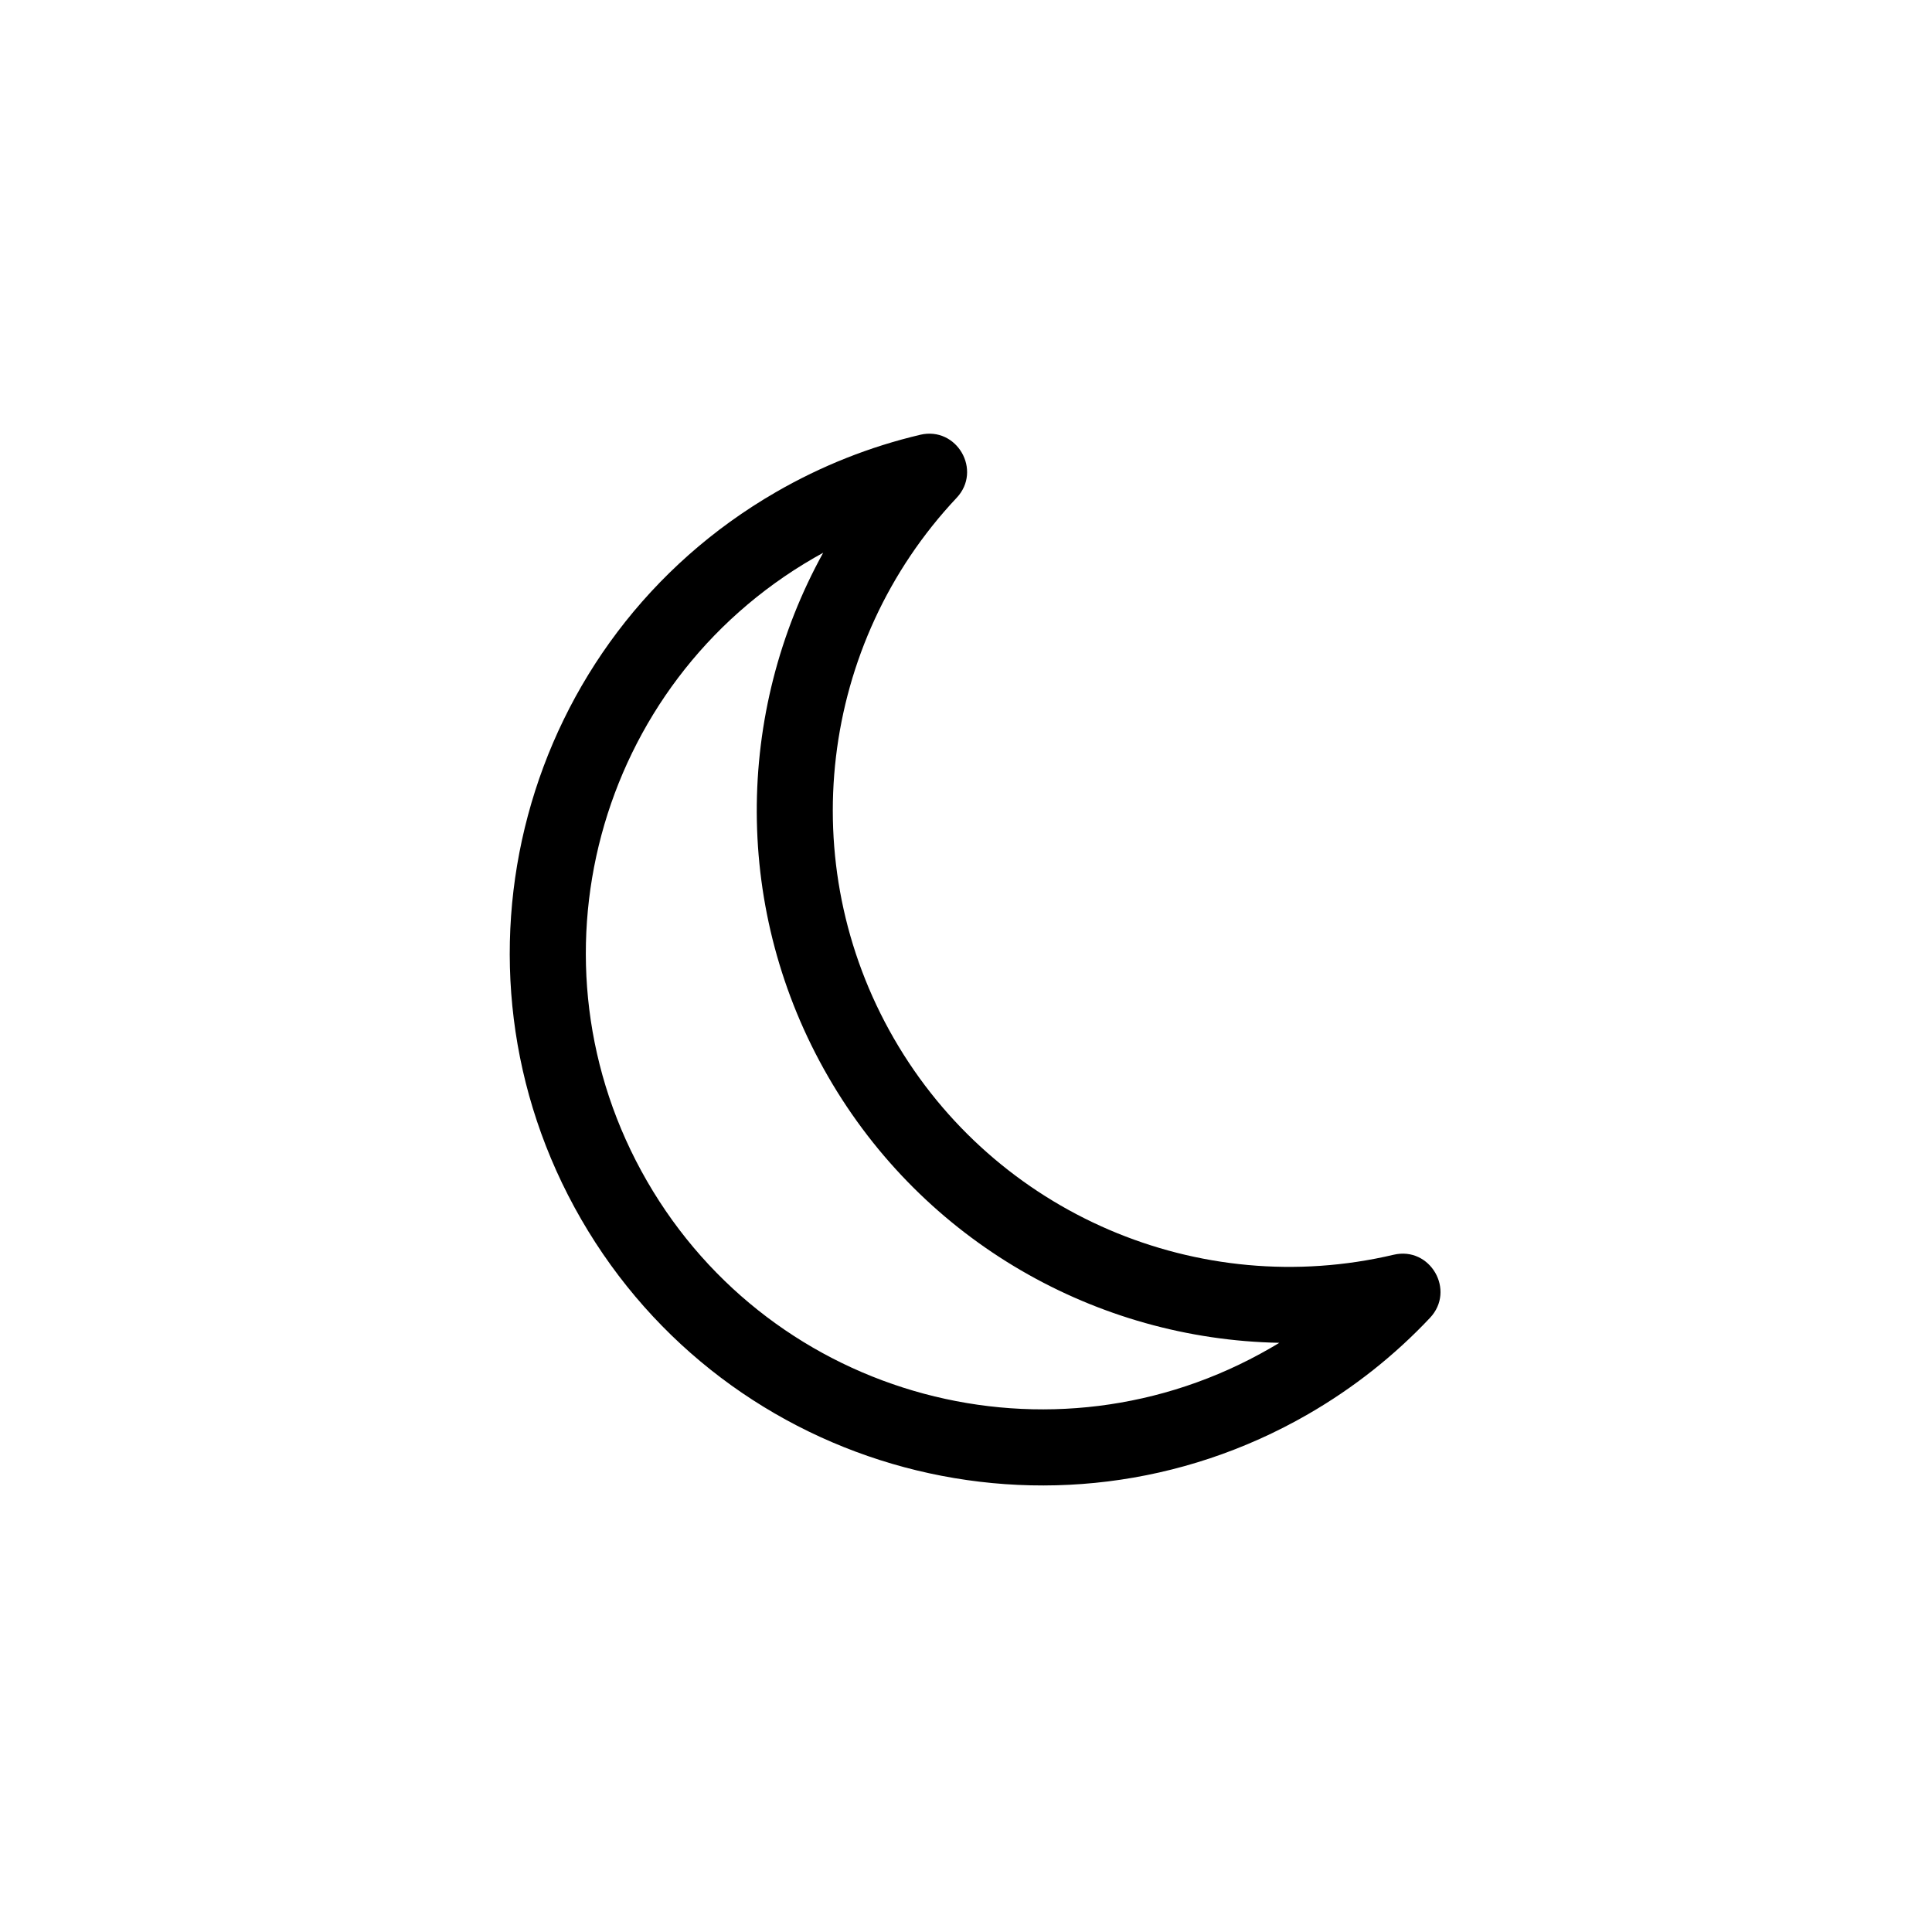 <?xml version="1.0" encoding="UTF-8"?>
<!-- Uploaded to: SVG Repo, www.svgrepo.com, Generator: SVG Repo Mixer Tools -->
<svg fill="#000000" width="800px" height="800px" version="1.1" viewBox="144 144 512 512" xmlns="http://www.w3.org/2000/svg">
 <path d="m387.86 259.22c9.723-2.289 16.496 9.441 9.652 16.715-36.262 38.531-43.465 96.777-16.602 143.31s80.91 69.414 132.41 57.277c9.723-2.289 16.492 9.438 9.648 16.715-9.367 9.953-20.195 18.539-32.258 25.504-67.469 38.953-153.75 15.836-192.7-51.633-38.957-67.473-15.836-153.75 51.633-192.7 12.062-6.965 24.91-12.047 38.215-15.184zm95.172 240.64-1.191 0.719c0.398-0.238 0.797-0.477 1.191-0.719zm-1.191 0.719 1.191-0.719c-48.363-0.906-94.285-26.746-119.57-70.547-25.289-43.797-24.703-96.488-1.309-138.83-0.812 0.445-1.621 0.902-2.426 1.367-57.832 33.391-77.648 107.34-44.258 165.17 33.387 57.832 107.34 77.648 165.17 44.258 0.402-0.234 0.805-0.469 1.203-0.703z"/>
</svg>